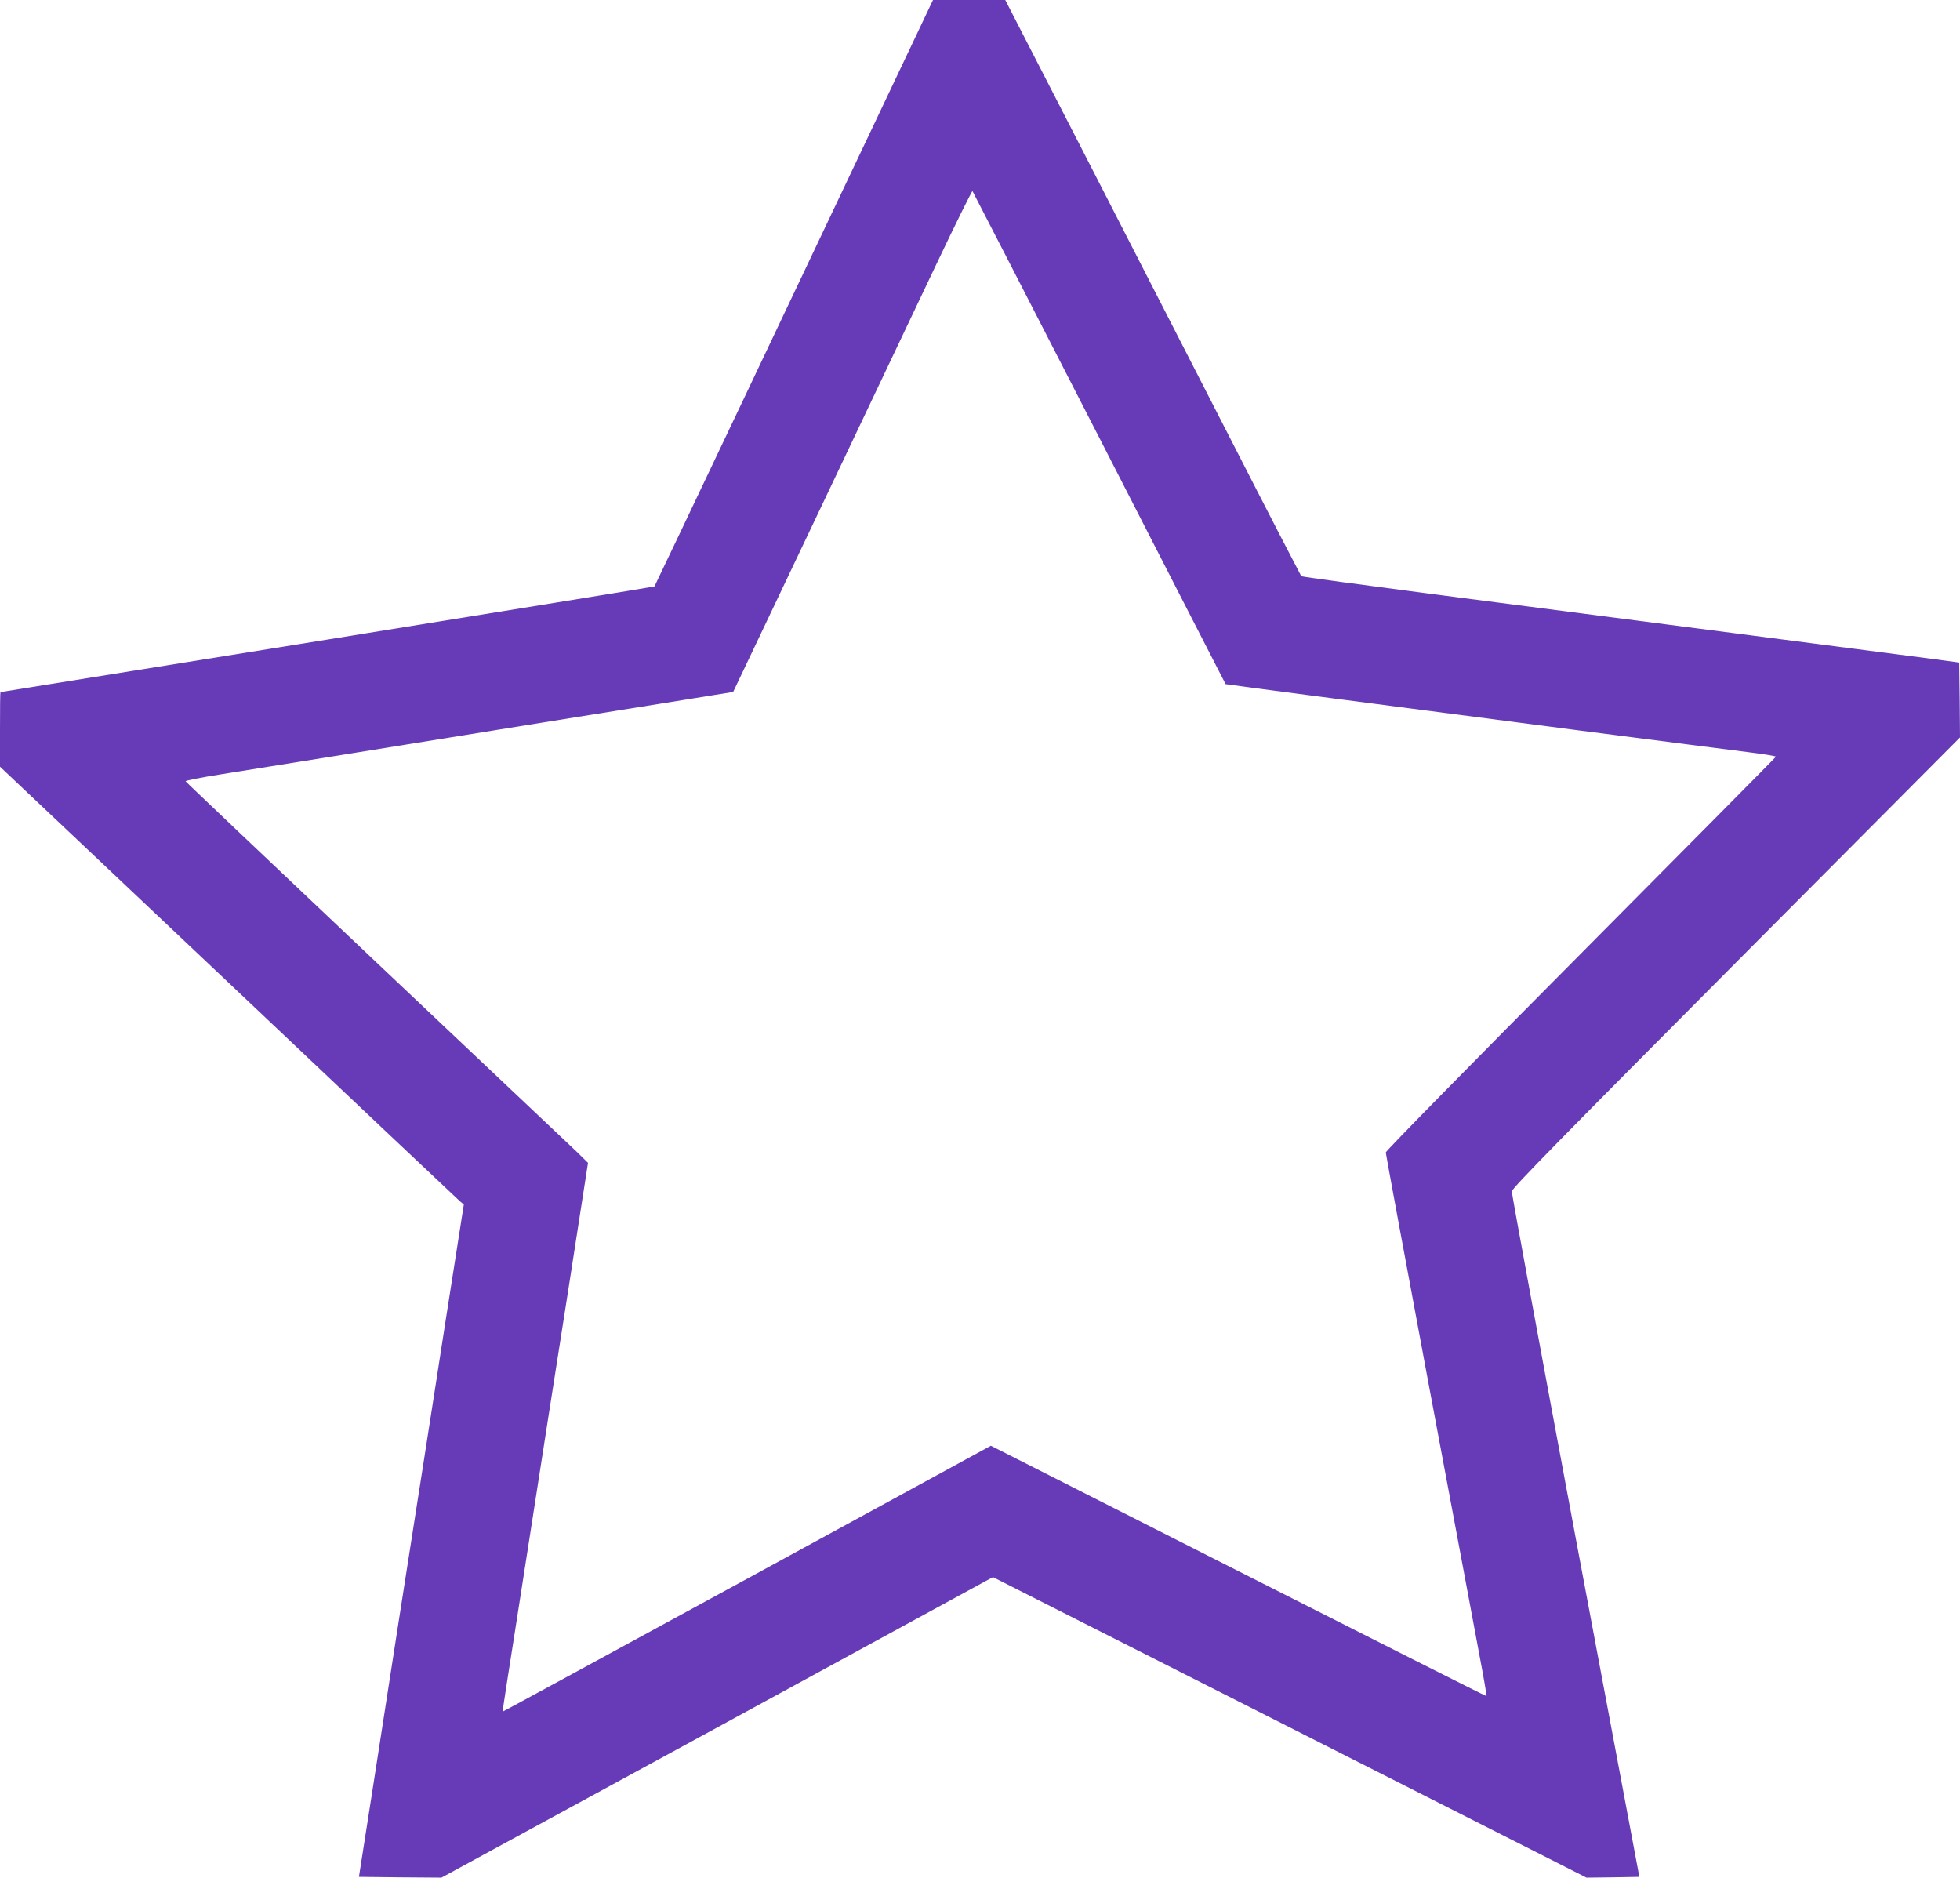 <?xml version="1.0" standalone="no"?>
<!DOCTYPE svg PUBLIC "-//W3C//DTD SVG 20010904//EN"
 "http://www.w3.org/TR/2001/REC-SVG-20010904/DTD/svg10.dtd">
<svg version="1.0" xmlns="http://www.w3.org/2000/svg"
 width="1280pt" height="1226pt" viewBox="0 0 1280 1226"
 preserveAspectRatio="xMidYMid meet">
<g transform="translate(0,1226) scale(0.1,-0.1)"
fill="#673ab7" stroke="none">
<path d="M5748 11533 c-190 -401 -599 -1261 -908 -1913 -310 -652 -564 -1187
-566 -1189 -1 -2 -963 -158 -2136 -347 -1173 -188 -2134 -343 -2135 -343 -2
-1 -3 -110 -3 -244 l0 -243 1491 -1409 c820 -776 1501 -1419 1514 -1430 l24
-20 -54 -345 c-30 -190 -91 -579 -135 -865 -44 -286 -101 -646 -125 -800 -24
-154 -76 -485 -115 -735 -39 -250 -112 -723 -163 -1050 l-93 -595 269 -3 270
-2 1756 956 c966 527 1776 968 1801 982 l45 24 1938 -981 1938 -981 172 2 173
3 -418 2225 c-229 1224 -416 2237 -415 2251 1 20 344 369 1465 1495 l1462
1469 -2 245 -3 244 -170 23 c-93 12 -676 88 -1295 168 -619 80 -1507 195
-1975 256 -467 61 -853 113 -857 117 -3 4 -211 405 -460 892 -250 487 -683
1332 -963 1878 l-510 992 -236 0 -236 0 -345 -727z m1432 -2133 c452 -883 823
-1606 824 -1607 1 -1 317 -43 702 -93 384 -50 1113 -145 1619 -211 506 -65
1000 -129 1098 -141 97 -12 176 -25 175 -29 -2 -4 -576 -583 -1275 -1287 -700
-704 -1273 -1287 -1273 -1297 0 -9 126 -690 280 -1513 155 -823 303 -1618 331
-1766 28 -147 49 -269 47 -271 -2 -2 -731 366 -1620 816 l-1617 819 -1593
-869 c-876 -477 -1594 -868 -1595 -867 -1 1 11 85 27 186 16 102 84 534 150
960 66 426 179 1149 251 1606 l129 831 -72 71 c-40 38 -631 597 -1313 1241
-682 645 -1241 1175 -1243 1180 -1 4 102 25 230 45 128 21 510 82 848 136 338
55 896 144 1240 200 344 55 767 123 942 151 l316 51 543 1142 c298 627 648
1365 778 1638 130 274 239 494 242 490 3 -4 376 -729 829 -1612z"/>
</g>
</svg>
